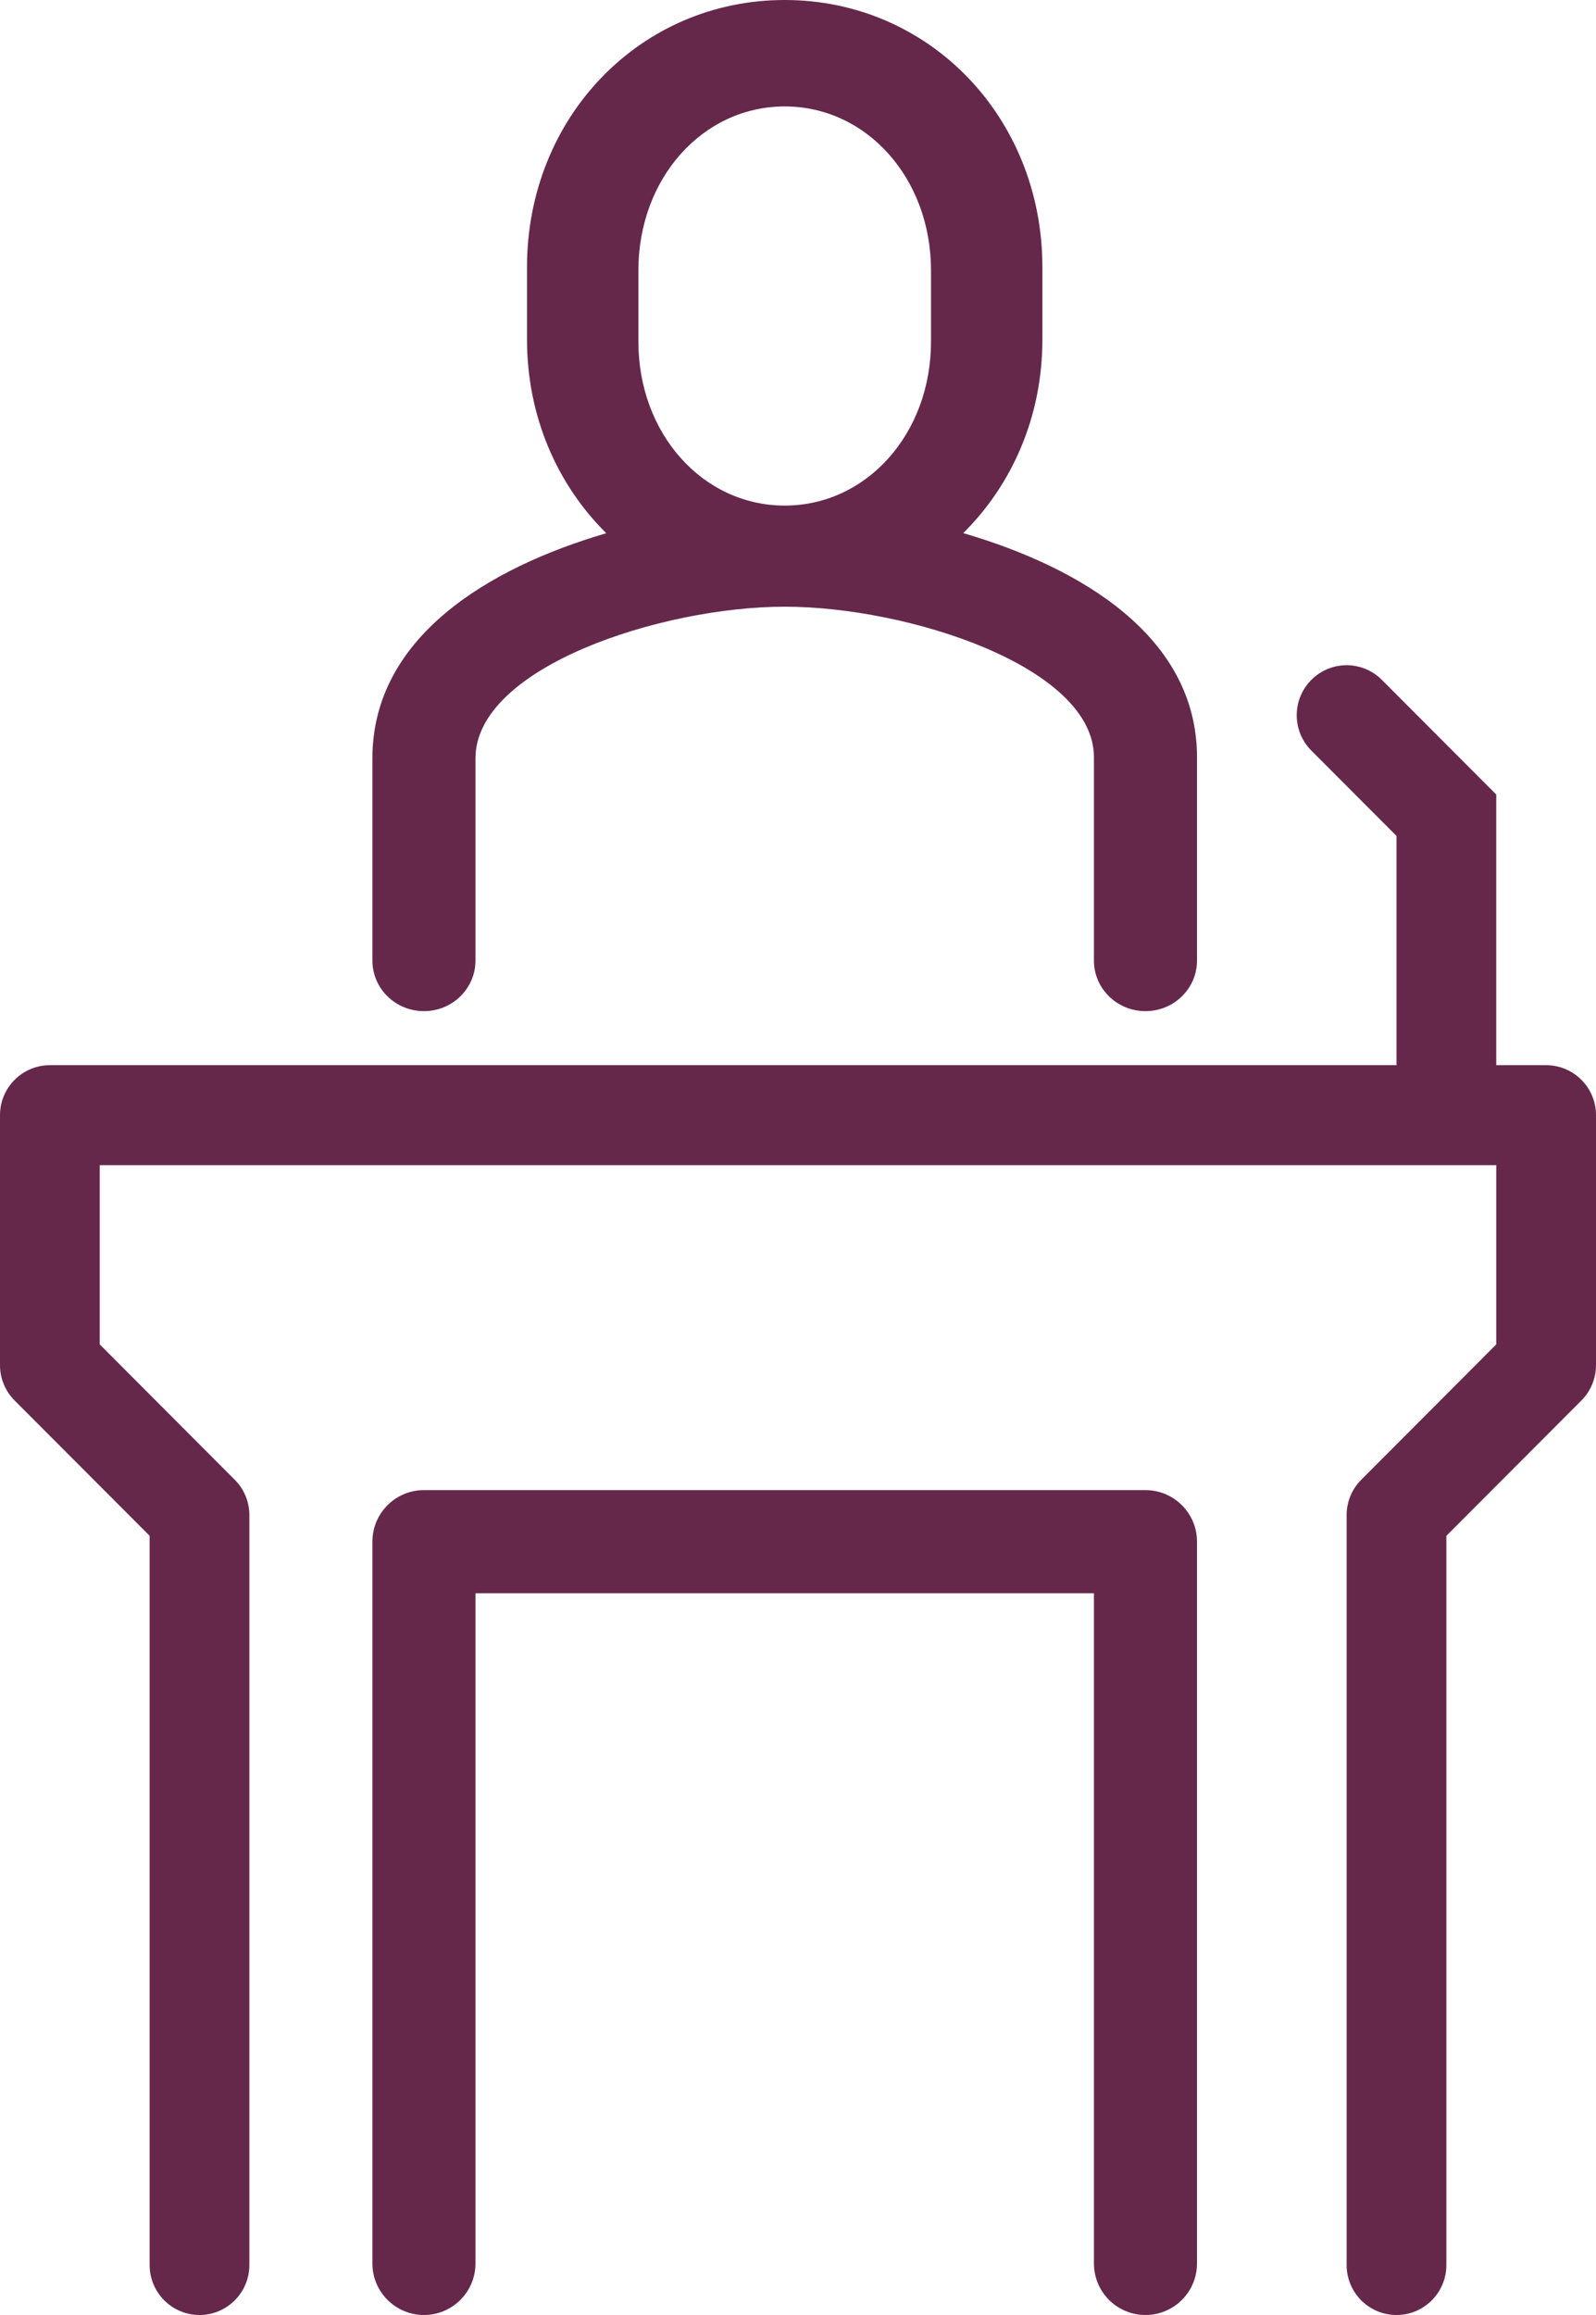 <?xml version="1.0" encoding="UTF-8"?>
<svg xmlns="http://www.w3.org/2000/svg" xmlns:xlink="http://www.w3.org/1999/xlink" width="60px" height="87px" viewBox="0 0 60 87" version="1.1">
  <title>Fill 1</title>
  <g id="Pages" stroke="none" stroke-width="1" fill="none" fill-rule="evenodd">
    <g id="News" transform="translate(-98, -1201)" fill="#65284B">
      <path d="M143,1258.938 L143,1286.062 C143,1287.132 142.134,1288 141.062,1288 C139.991,1288 139.125,1287.132 139.125,1286.062 L139.125,1260.875 L115.875,1260.875 L115.875,1286.062 C115.875,1287.132 115.007,1288 113.938,1288 C112.868,1288 112,1287.132 112,1286.062 L112,1258.938 C112,1257.868 112.868,1257 113.938,1257 L141.062,1257 C142.134,1257 143,1257.868 143,1258.938 M158,1242.909 L158,1252.303 C158,1252.801 157.803,1253.28 157.451,1253.632 L152.375,1258.717 L152.375,1286.121 C152.375,1287.158 151.537,1288 150.5,1288 C149.463,1288 148.625,1287.158 148.625,1286.121 L148.625,1257.94 C148.625,1257.442 148.822,1256.963 149.174,1256.611 L154.25,1251.525 L154.25,1244.788 L101.75,1244.788 L101.75,1251.525 L106.826,1256.611 C107.178,1256.963 107.375,1257.442 107.375,1257.94 L107.375,1286.121 C107.375,1287.158 106.535,1288 105.5,1288 C104.465,1288 103.625,1287.158 103.625,1286.121 L103.625,1258.717 L98.549,1253.632 C98.197,1253.28 98,1252.801 98,1252.303 L98,1242.909 C98,1241.872 98.84,1241.031 99.875,1241.031 L150.5,1241.031 L150.5,1232.415 L147.299,1229.208 C146.566,1228.473 146.566,1227.286 147.299,1226.551 C148.032,1225.816 149.218,1225.816 149.951,1226.551 L154.25,1230.859 L154.25,1241.031 L156.125,1241.031 C157.162,1241.031 158,1241.872 158,1242.909 M122,1213.841 L122,1211.159 C122,1207.706 124.416,1205 127.5,1205 C130.584,1205 133,1207.706 133,1211.159 L133,1213.841 C133,1217.294 130.584,1220 127.5,1220 C124.416,1220 122,1217.294 122,1213.841 M113.938,1239 C115.007,1239 115.875,1238.149 115.875,1237.1 L115.875,1229.5 C115.875,1226.072 122.871,1223.8 127.5,1223.8 C132.129,1223.8 139.125,1226.055 139.125,1229.456 L139.125,1237.1 C139.125,1238.149 139.991,1239 141.062,1239 C142.134,1239 143,1238.149 143,1237.1 L143,1229.456 C143,1224.921 138.629,1222.324 134.212,1221.035 C136.046,1219.219 137.188,1216.658 137.188,1213.758 L137.188,1211.042 C137.188,1205.41 132.933,1201 127.5,1201 C122.067,1201 117.812,1205.41 117.812,1211.042 L117.812,1213.758 C117.812,1216.66 118.956,1219.223 120.792,1221.039 C116.373,1222.331 112,1224.944 112,1229.5 L112,1237.1 C112,1238.149 112.868,1239 113.938,1239" id="Fill-1"></path>
    </g>
  </g>
</svg>
